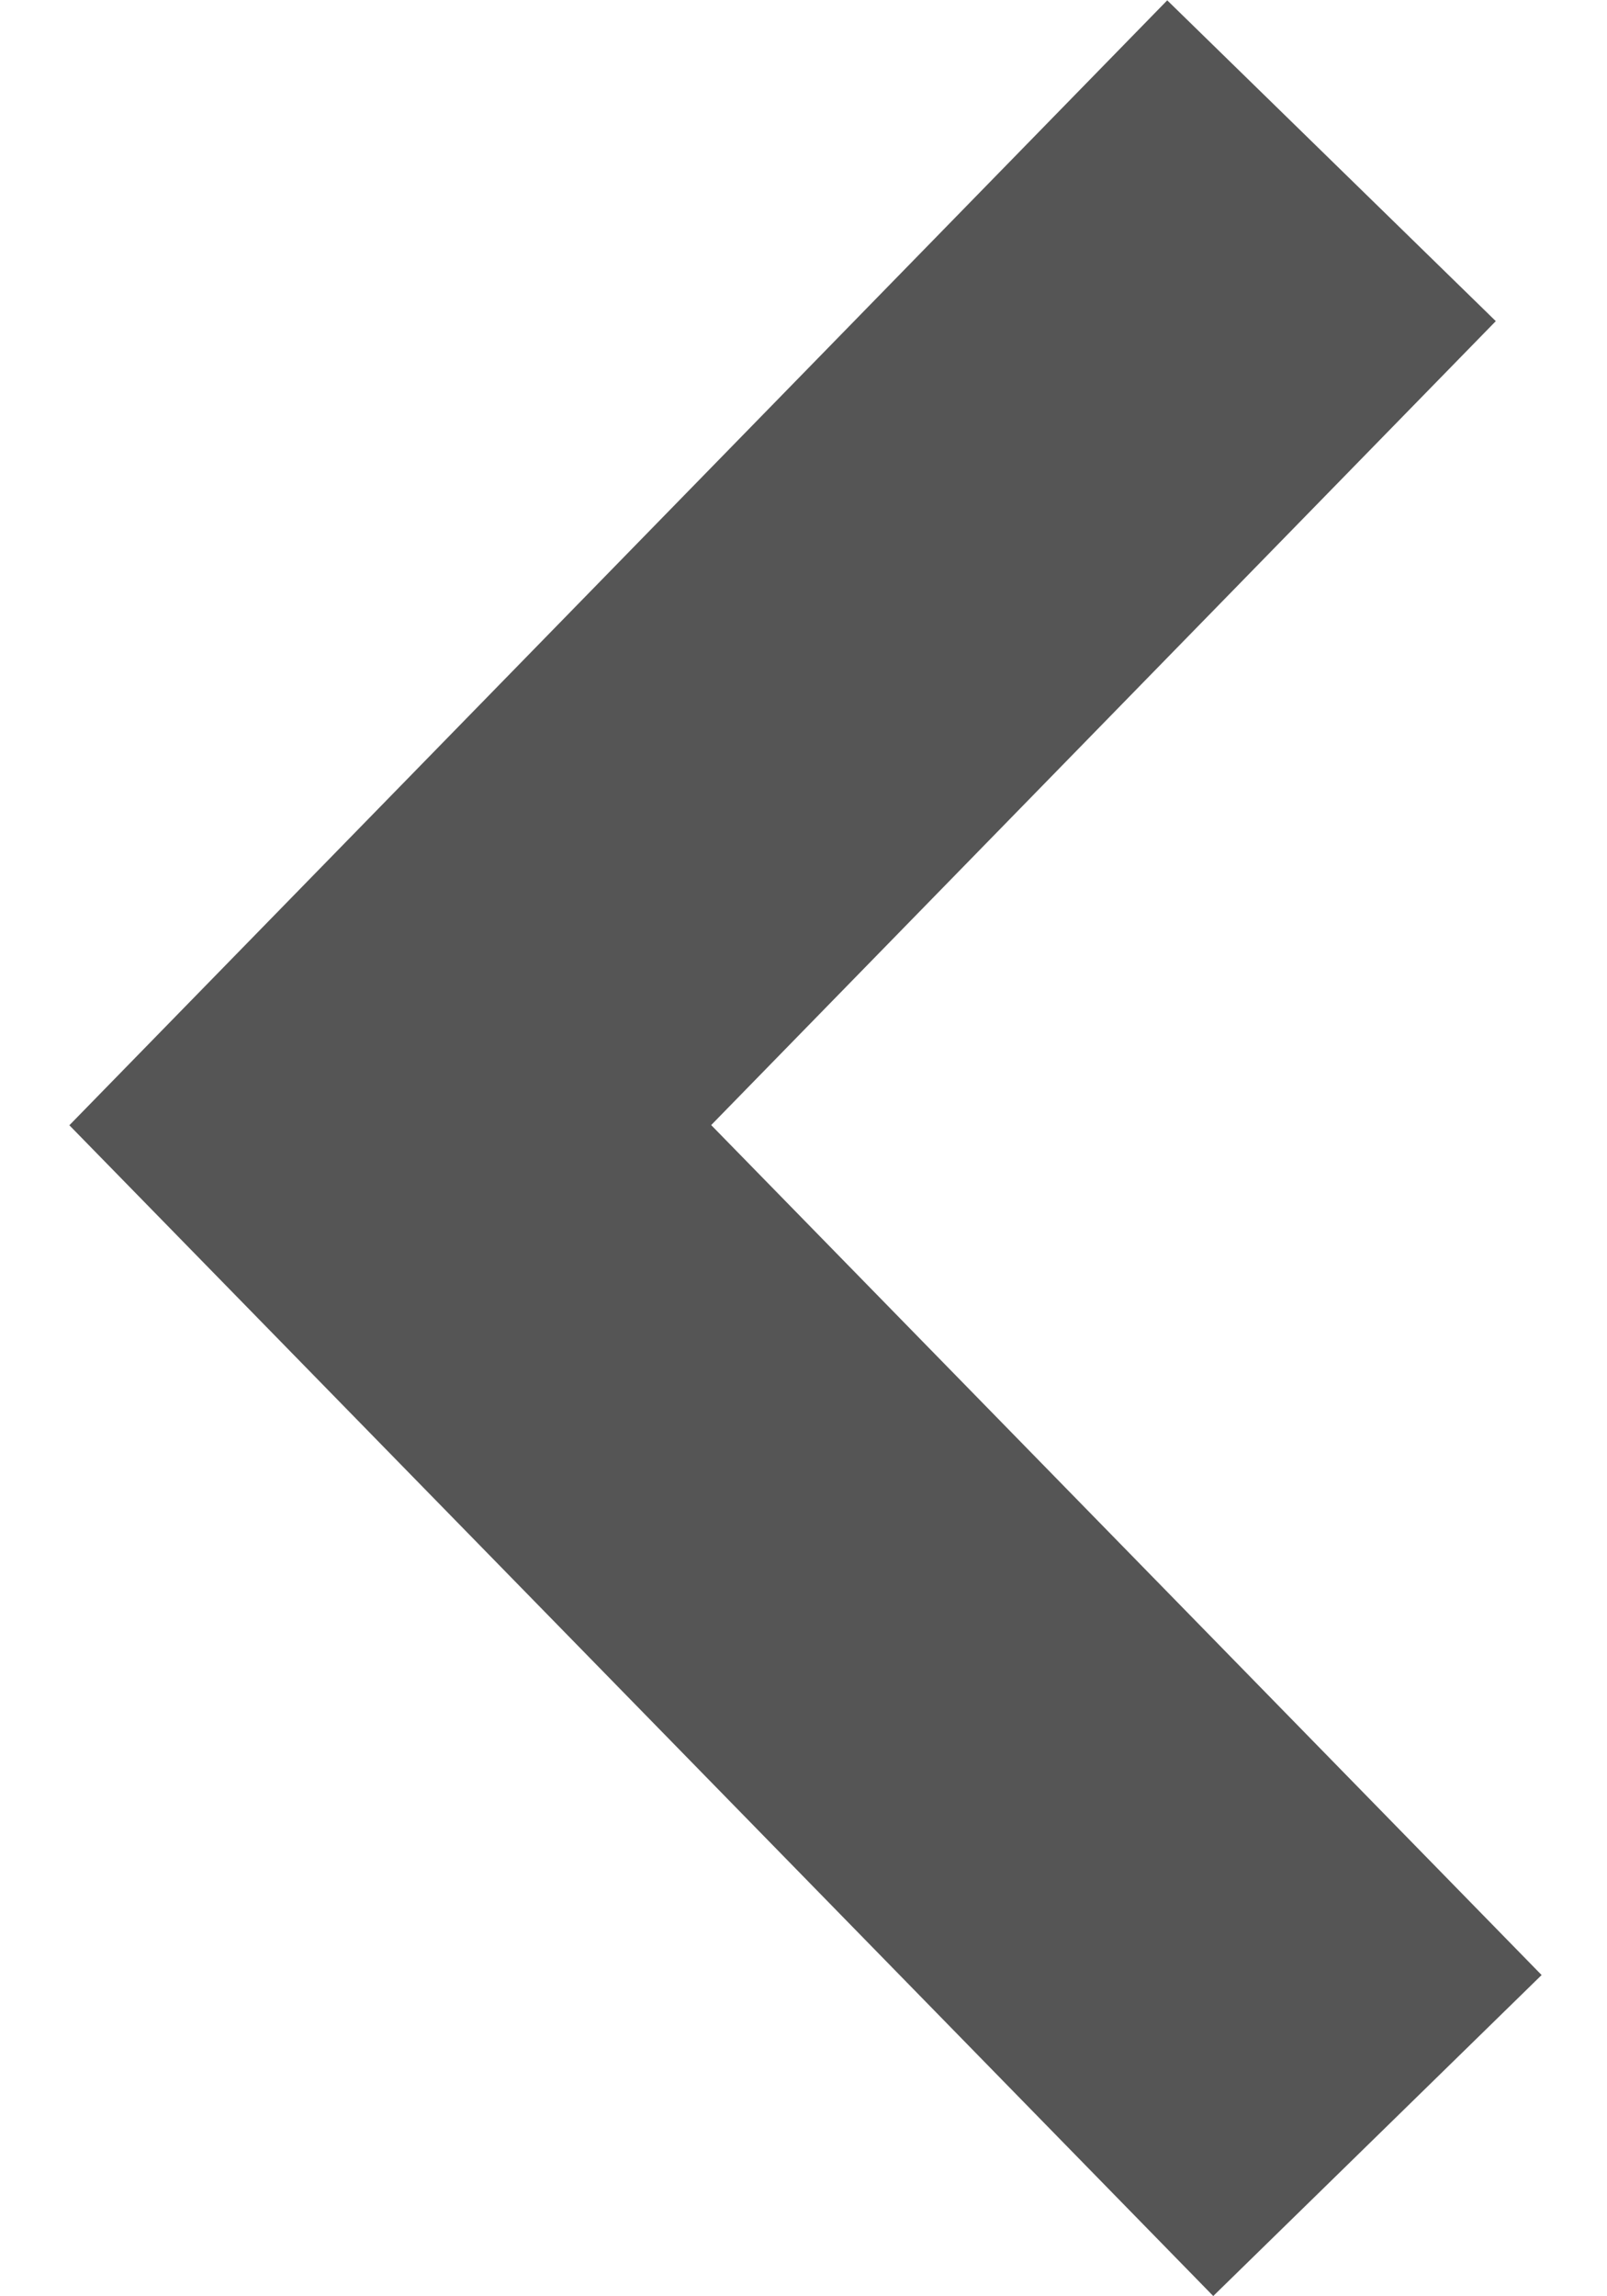 <?xml version="1.0" encoding="utf-8"?>
<!-- Generator: Adobe Illustrator 25.3.0, SVG Export Plug-In . SVG Version: 6.00 Build 0)  -->
<svg version="1.1" id="레이어_1" xmlns="http://www.w3.org/2000/svg" xmlns:xlink="http://www.w3.org/1999/xlink" x="0px"
	 y="0px" width="7" height="10" viewBox="0 0 7 10" style="enable-background:new 0 0 7 10;" xml:space="preserve">
<style type="text/css">
	.st0{fill:none;stroke:#555555;stroke-width:2;stroke-miterlimit:10;}
</style>
<polyline class="st0" points="5.8,0.7 1.7,4.9 6,9.3 "/>
</svg>
